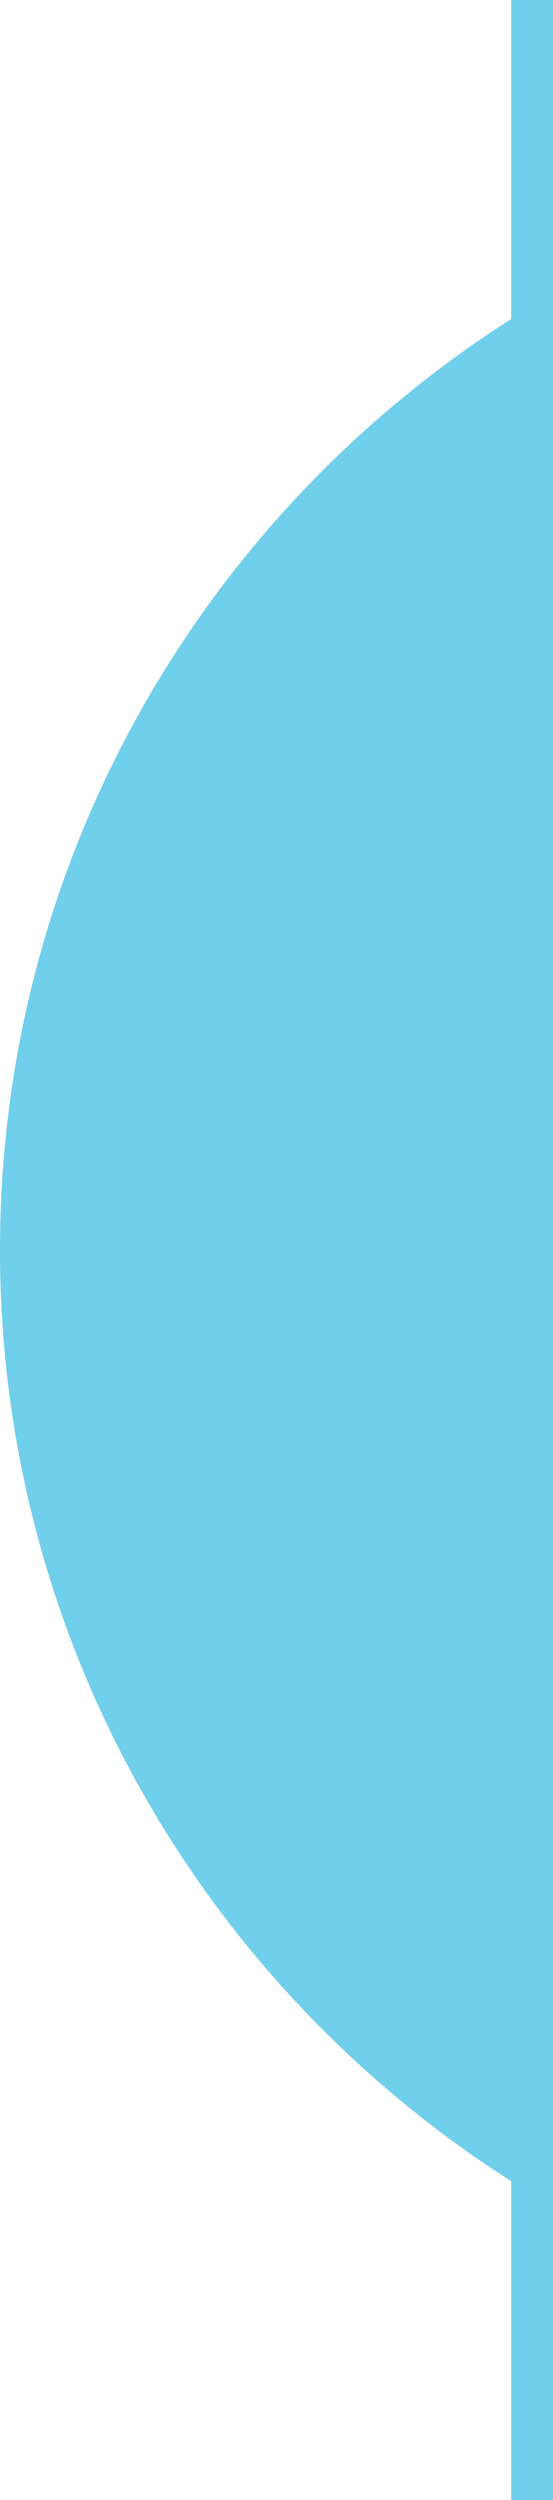 <svg width="25" height="113" viewBox="0 0 25 113" fill="none" xmlns="http://www.w3.org/2000/svg">
<g clip-path="url(#clip0_4354_14145)">
<path d="M23.11 14.41V0H25V113H23.11V98.59C9.22 89.73 0 74.19 0 56.5C0 38.81 9.22 23.27 23.11 14.42V14.41Z" fill="#70CFEB"/>
</g>
<defs>
<clipPath id="clip0_4354_14145">
<rect width="25" height="113" fill="white"/>
</clipPath>
</defs>
</svg>
